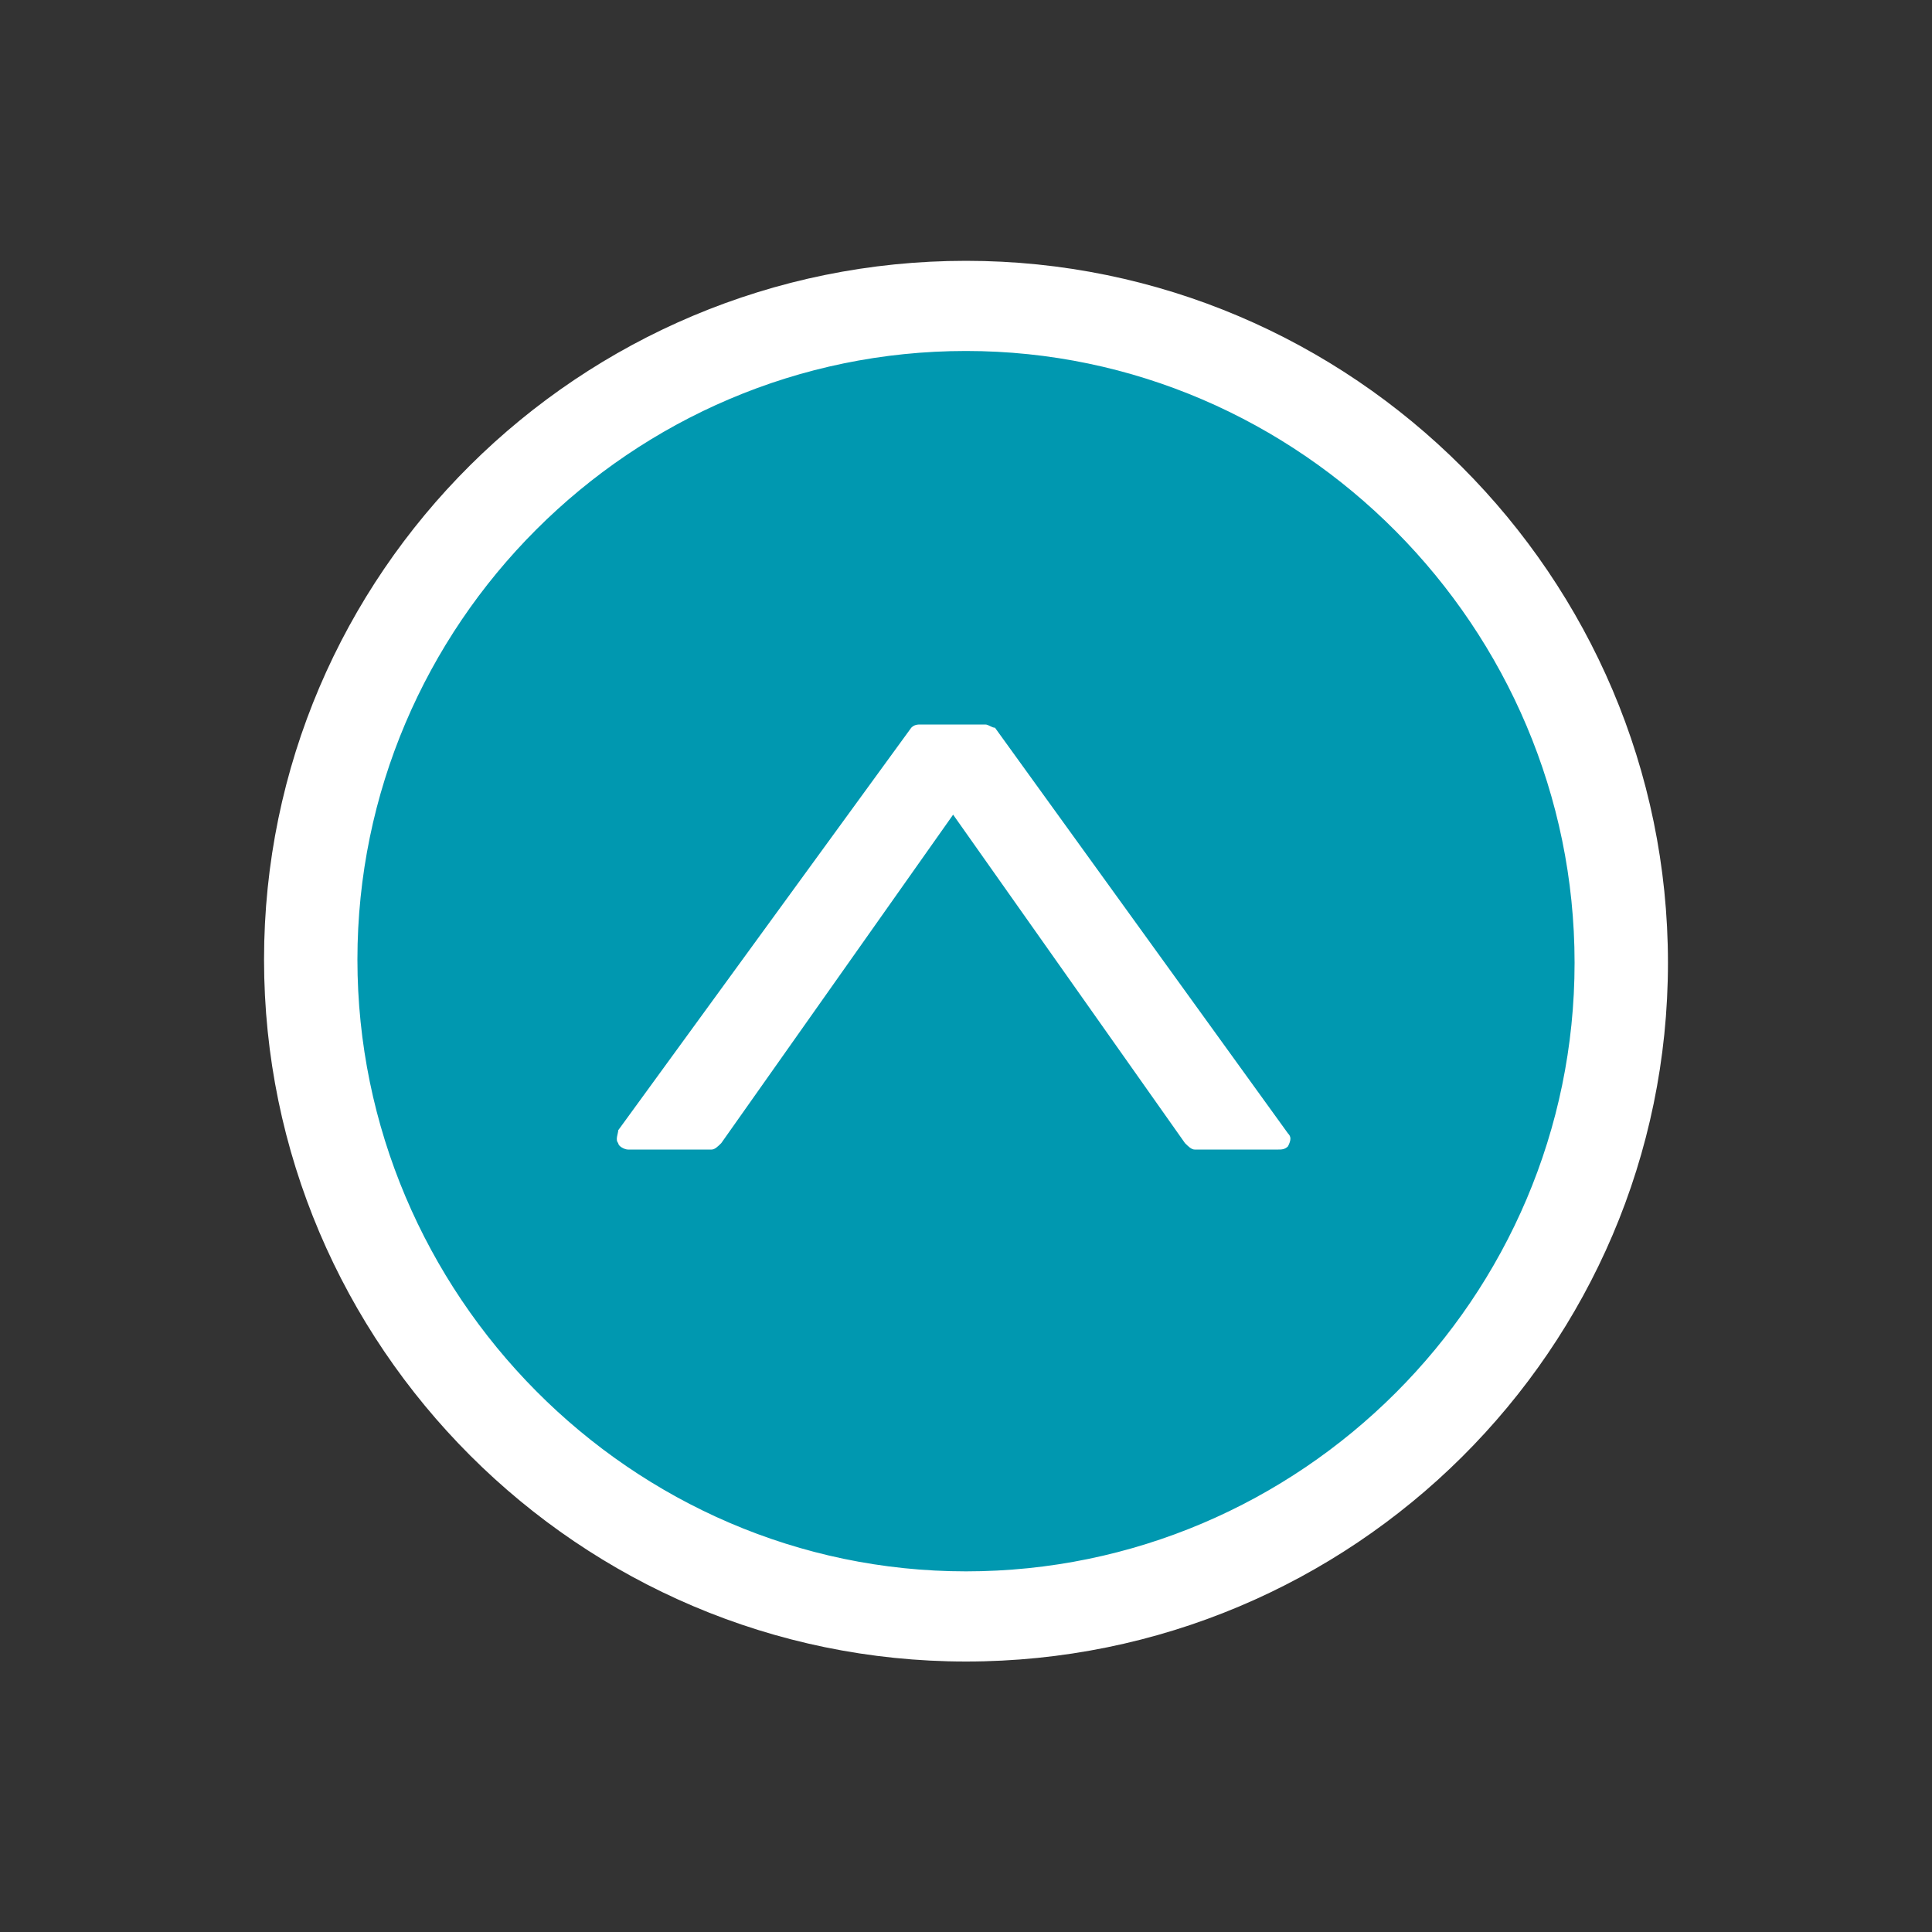 <?xml version="1.0" encoding="utf-8"?>
<!-- Generator: Adobe Illustrator 19.2.0, SVG Export Plug-In . SVG Version: 6.00 Build 0)  -->
<!DOCTYPE svg PUBLIC "-//W3C//DTD SVG 1.1//EN" "http://www.w3.org/Graphics/SVG/1.1/DTD/svg11.dtd">
<svg version="1.1" id="Livello_1" xmlns="http://www.w3.org/2000/svg" xmlns:xlink="http://www.w3.org/1999/xlink" x="0px" y="0px"
	 viewBox="0 0 60 60" style="enable-background:new 0 0 60 60;" xml:space="preserve">
<rect x="0" y="0" width="60" height="60" fill="#333333" stroke="none"/>
<style type="text/css">
	.st0{fill:#0098b0;}
	.st1{fill:#FFFFFF;}
</style>
<circle class="st0" cx="30" cy="29.9" r="19.8"/>
<path class="st1" d="M30,51.6c-12,0-21.8-9.8-21.8-21.8S18,8.1,30,8.1s21.8,9.8,21.8,21.8S42,51.6,30,51.6z M30,10.9
	c-10.4,0-18.9,8.5-18.9,18.9S19.6,48.8,30,48.8c10.4,0,18.9-8.5,18.9-18.9S40.4,10.9,30,10.9z"/>
<path class="st1" d="M39.7,35.7h-2.6c-0.1,0-0.2-0.1-0.3-0.2l-7.2-10.2l-7.2,10.2c-0.1,0.1-0.2,0.2-0.3,0.2h-2.6
	c-0.1,0-0.3-0.1-0.3-0.2c-0.1-0.1,0-0.3,0-0.4l9.1-12.5c0.1-0.1,0.2-0.1,0.3-0.1h2c0.1,0,0.2,0.1,0.3,0.1L40,35.2
	c0.1,0.1,0.1,0.2,0,0.4C39.9,35.7,39.8,35.7,39.7,35.7z"/>
</svg>
